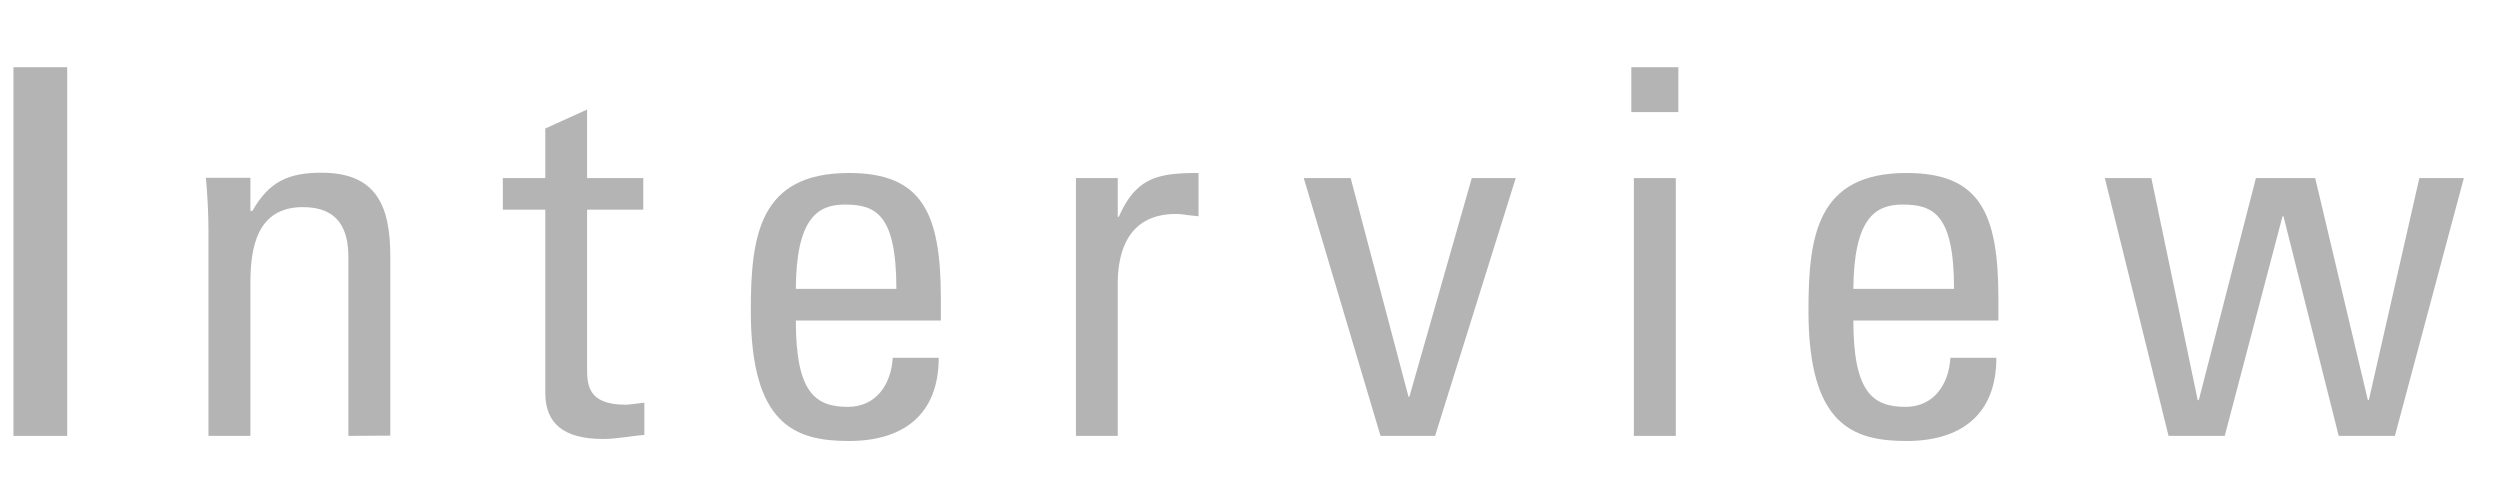 <svg xmlns="http://www.w3.org/2000/svg" width="186" height="36" viewBox="0 0 186 36"><defs><style>.cls-1{fill:#b4b4b4;}</style></defs><title>logo_interview</title><g id="logo"><path class="cls-1" d="M5,32.43H1V5H5Z"/><path class="cls-1" d="M25.92,32.43V19.13c0-2.05-.72-3.72-3.38-3.72-3.42,0-3.91,3-3.91,5.66V32.43H15.51V17.23c0-1.33-.07-2.66-.19-4h3.31v2.46h.15c1.22-2.16,2.66-2.84,5.13-2.84,4.1,0,5.13,2.46,5.13,6.26v13.3Z"/><path class="cls-1" d="M40.57,13.25V9.56l3.11-1.41v5.1h4.18V15.6H43.68V27.34c0,1.22,0,2.77,2.85,2.77.23,0,.72-.07,1.41-.15v2.4c-1,.07-2,.3-3.08.3-3,0-4.29-1.22-4.29-3.42V15.6H37.41V13.25Z"/><path class="cls-1" d="M59.21,23.85c0,5.35,1.44,6.42,3.87,6.42,2.13,0,3.23-1.71,3.34-3.65h3.42c0,4.25-2.66,6.19-6.68,6.19s-7.3-1.21-7.3-9.69c0-5.62.65-10.25,7.3-10.25,5.47,0,6.84,3,6.84,9.34v1.64Zm7.48-2.36c0-5.59-1.56-6.27-3.84-6.27-2,0-3.61,1-3.64,6.27Z"/><path class="cls-1" d="M83.16,16.13h.08c1.29-2.92,2.89-3.26,5.93-3.26v3.22L88.33,16a5.31,5.31,0,0,0-.83-.08c-3.46,0-4.34,2.63-4.34,5.21V32.43H80.05V13.25h3.11Z"/><path class="cls-1" d="M97,13.25h3.49l4.3,16.26h.07l4.64-16.26h3.27l-6,19.18h-4.06Z"/><path class="cls-1" d="M121.37,5h3.5V8.34h-3.5Zm3.31,27.43h-3.12V13.25h3.12Z"/><path class="cls-1" d="M137.89,23.85c0,5.35,1.45,6.42,3.88,6.42,2.13,0,3.23-1.71,3.34-3.65h3.42c0,4.25-2.66,6.19-6.68,6.19s-7.3-1.21-7.3-9.69c0-5.62.65-10.25,7.3-10.25,5.47,0,6.83,3,6.83,9.34v1.64Zm7.49-2.36c0-5.59-1.56-6.27-3.84-6.27-2,0-3.61,1-3.65,6.27Z"/><path class="cls-1" d="M156.6,13.25h3.46l3.45,16.52h.08l4.25-16.52h4.41l3.92,16.52h.07L180,13.25h3.31l-5.13,19.18H174l-4.11-16.34h-.07l-4.3,16.34h-4.18Z"/></g></svg>